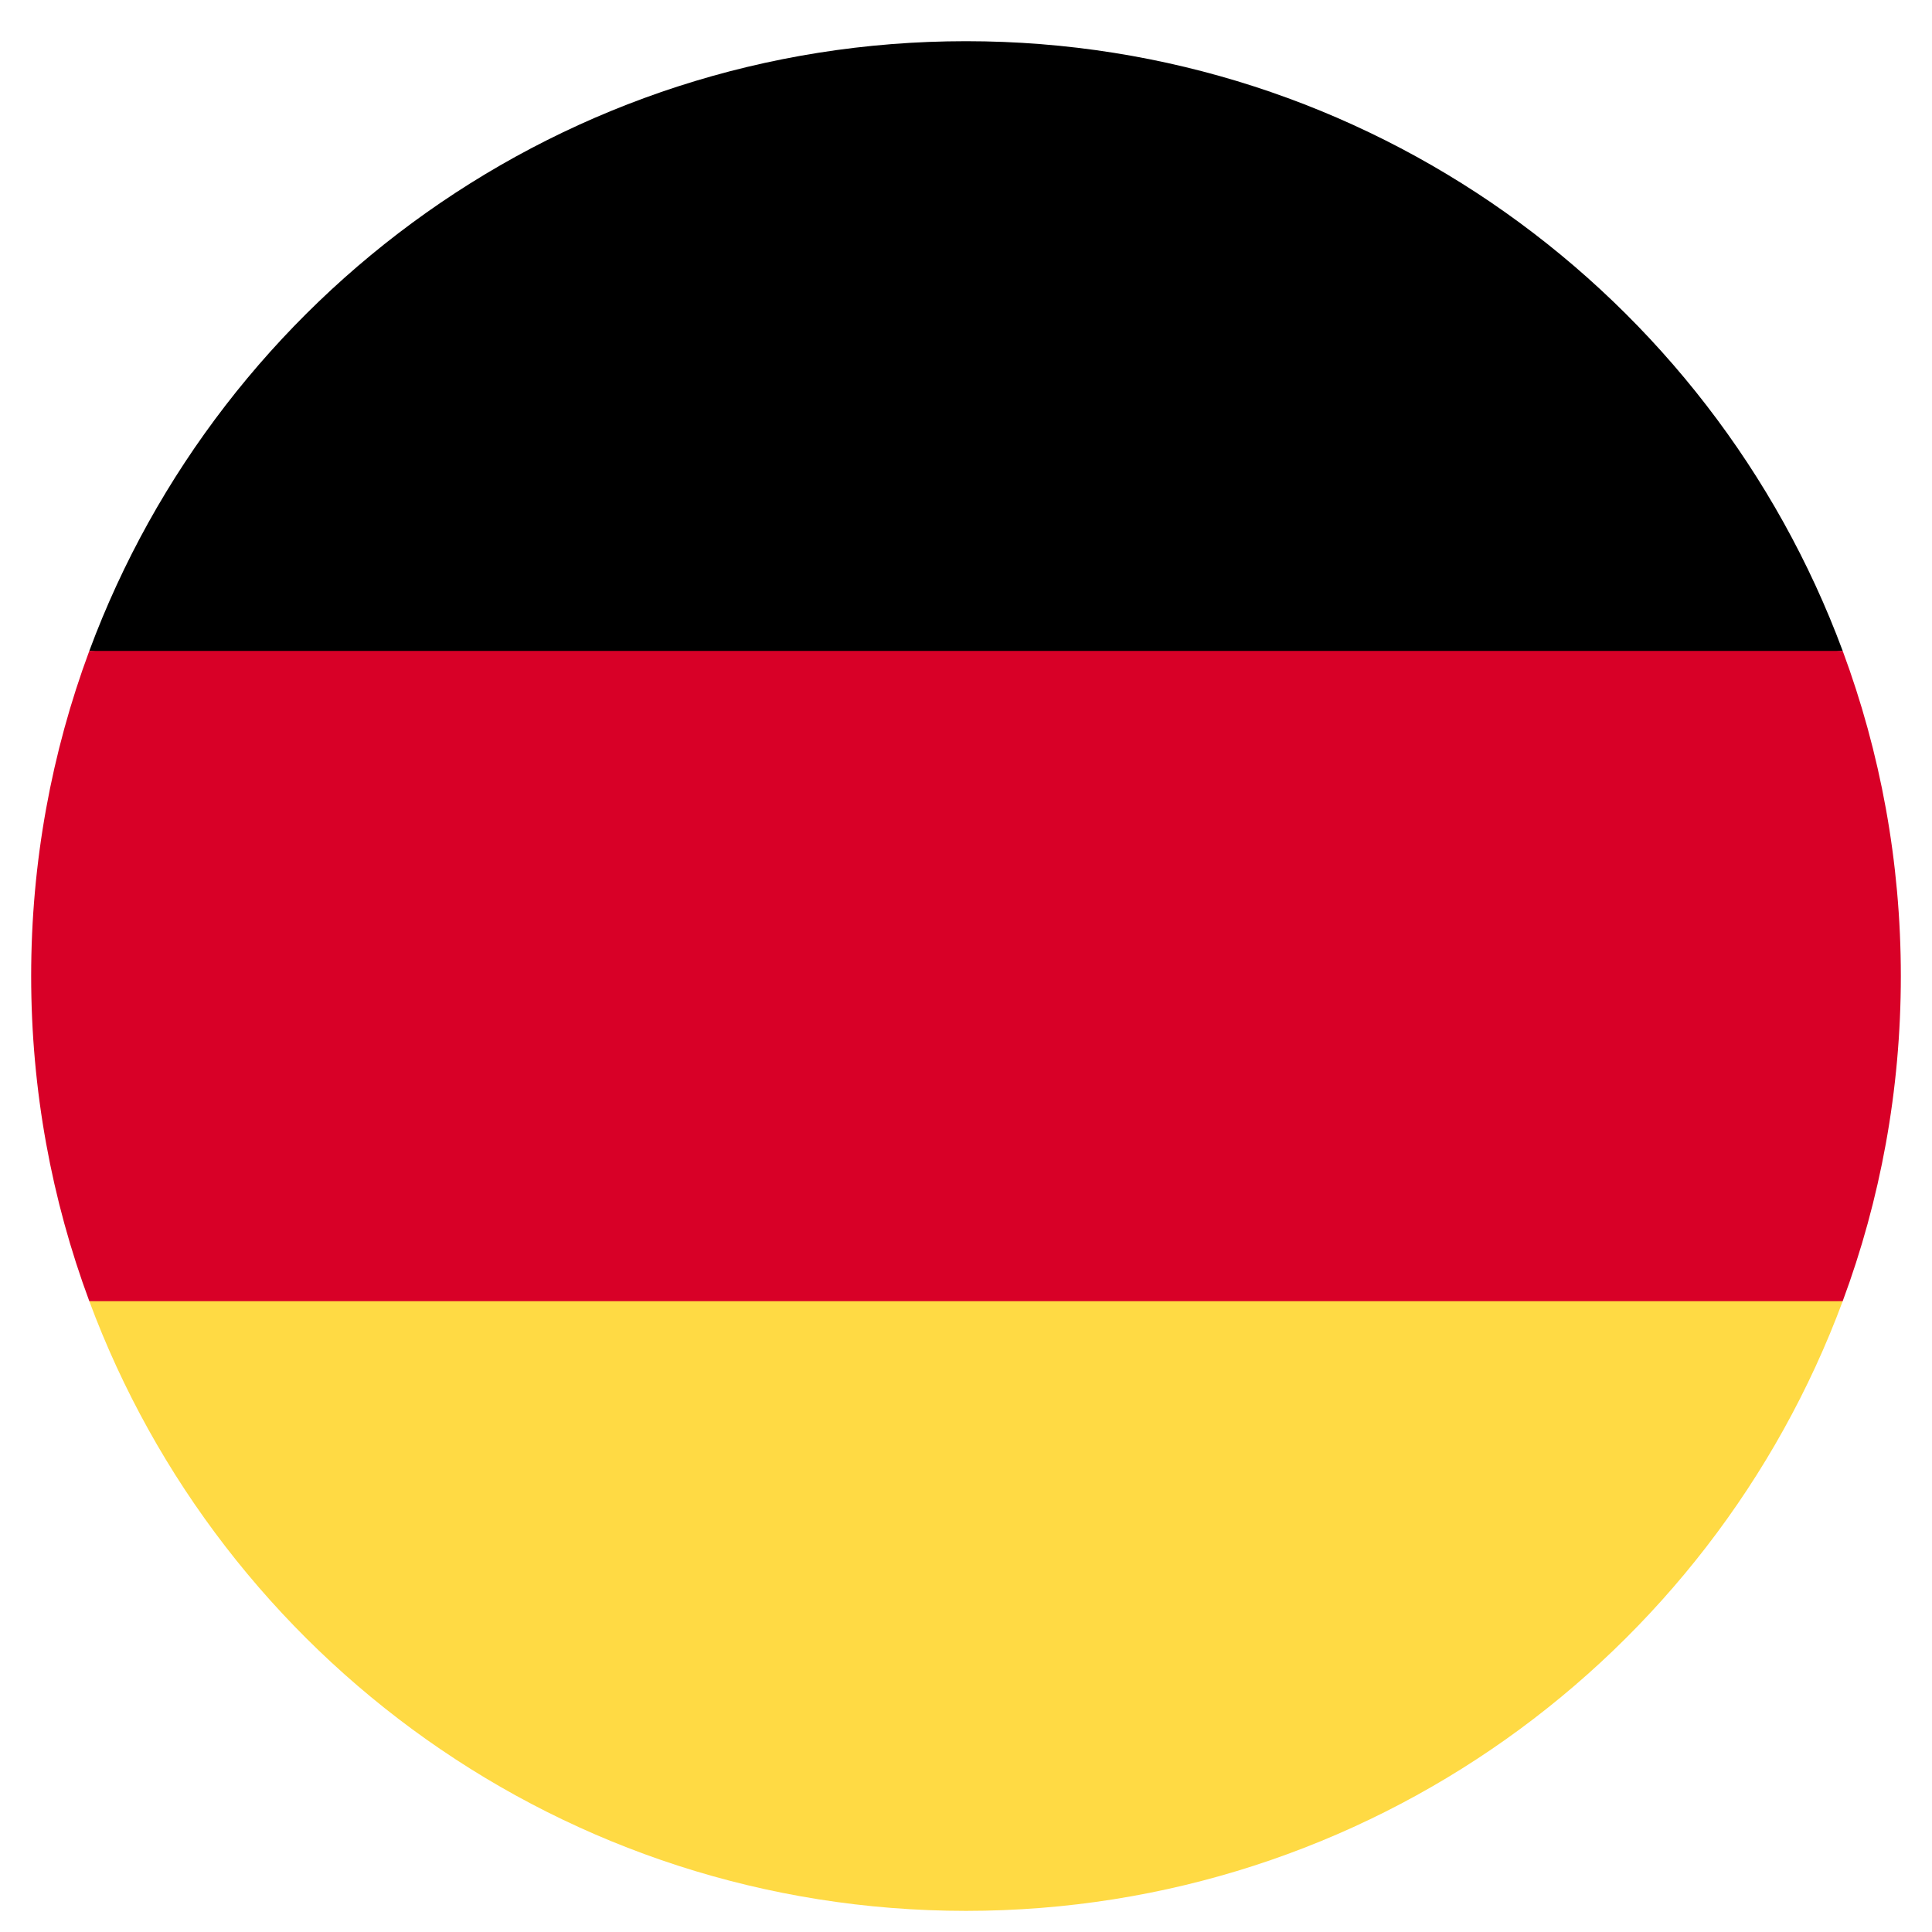 <svg width="31" height="31" viewBox="0 0 31 31" fill="none" xmlns="http://www.w3.org/2000/svg">
<g clip-path="url(#clip0_5186_5383)">
<path d="M1.433 20.878C3.553 26.59 9.051 30.661 15.5 30.661C21.95 30.661 27.448 26.59 29.567 20.878L15.5 19.574L1.433 20.878Z" fill="#FFDA44"/>
<path d="M15.5 0.661C9.051 0.661 3.553 4.732 1.433 10.444L15.5 11.748L29.567 10.444C27.448 4.732 21.95 0.661 15.5 0.661Z" fill="black"/>
<path d="M1.433 10.444C0.83 12.069 0.5 13.826 0.5 15.661C0.5 17.496 0.83 19.253 1.433 20.878H29.567C30.17 19.253 30.5 17.496 30.5 15.661C30.5 13.826 30.17 12.069 29.567 10.444H1.433Z" fill="#D80027"/>
</g>
<defs>
<clipPath id="clip0_5186_5383">
<rect width="30" height="30" fill="white" transform="translate(0.5 0.661)"/>
</clipPath>
</defs>
</svg>
